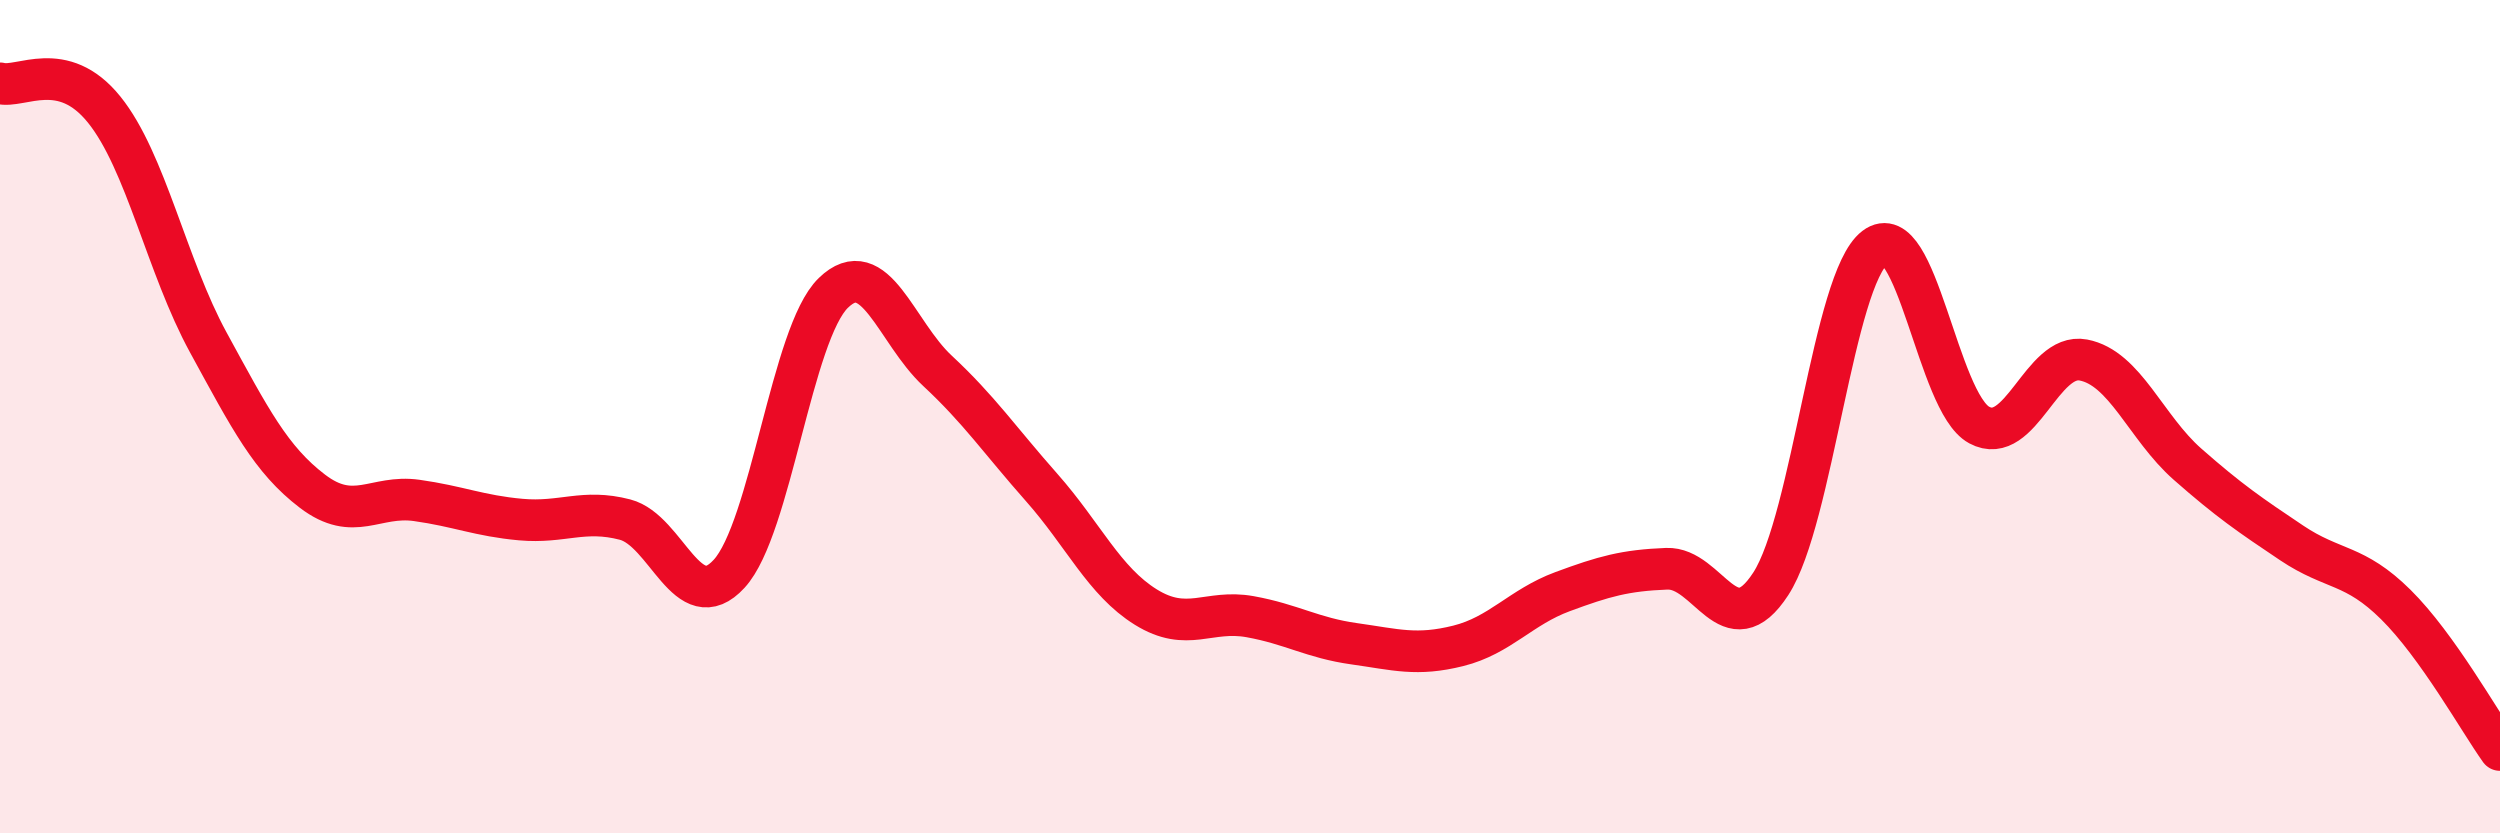 
    <svg width="60" height="20" viewBox="0 0 60 20" xmlns="http://www.w3.org/2000/svg">
      <path
        d="M 0,2 C 0.5,2.13 1.5,1.39 2.5,2.63 C 3.5,3.87 4,6.39 5,8.22 C 6,10.05 6.5,11.03 7.5,11.79 C 8.5,12.55 9,11.87 10,12.01 C 11,12.15 11.5,12.38 12.5,12.47 C 13.5,12.56 14,12.21 15,12.47 C 16,12.73 16.5,14.86 17.5,13.77 C 18.5,12.68 19,8 20,7.03 C 21,6.06 21.5,7.97 22.5,8.9 C 23.5,9.83 24,10.57 25,11.7 C 26,12.83 26.5,13.95 27.5,14.57 C 28.5,15.19 29,14.62 30,14.8 C 31,14.98 31.5,15.31 32.5,15.45 C 33.5,15.59 34,15.75 35,15.5 C 36,15.25 36.5,14.57 37.5,14.2 C 38.5,13.83 39,13.69 40,13.65 C 41,13.61 41.5,15.55 42.5,14.01 C 43.5,12.47 44,6.7 45,5.94 C 46,5.18 46.5,9.66 47.5,10.2 C 48.5,10.74 49,8.45 50,8.64 C 51,8.83 51.5,10.26 52.5,11.14 C 53.5,12.02 54,12.36 55,13.03 C 56,13.7 56.5,13.52 57.5,14.51 C 58.5,15.5 59.5,17.3 60,18L60 20L0 20Z"
        fill="#EB0A25"
        opacity="0.1"
        stroke-linecap="round"
        stroke-linejoin="round"
      />
      <path
        d="M 0,2 C 0.5,2.13 1.5,1.39 2.5,2.63 C 3.5,3.87 4,6.39 5,8.22 C 6,10.05 6.5,11.03 7.5,11.79 C 8.5,12.55 9,11.87 10,12.01 C 11,12.15 11.5,12.38 12.5,12.47 C 13.5,12.56 14,12.21 15,12.47 C 16,12.73 16.5,14.86 17.5,13.77 C 18.5,12.68 19,8 20,7.03 C 21,6.06 21.5,7.97 22.5,8.9 C 23.5,9.83 24,10.57 25,11.7 C 26,12.83 26.5,13.95 27.5,14.57 C 28.5,15.19 29,14.62 30,14.8 C 31,14.98 31.5,15.31 32.5,15.45 C 33.5,15.59 34,15.75 35,15.5 C 36,15.25 36.5,14.57 37.5,14.2 C 38.5,13.83 39,13.69 40,13.65 C 41,13.61 41.5,15.55 42.5,14.01 C 43.5,12.47 44,6.7 45,5.94 C 46,5.18 46.5,9.66 47.5,10.2 C 48.5,10.74 49,8.45 50,8.64 C 51,8.83 51.5,10.26 52.5,11.14 C 53.5,12.02 54,12.36 55,13.03 C 56,13.7 56.5,13.52 57.5,14.51 C 58.5,15.5 59.5,17.3 60,18"
        stroke="#EB0A25"
        stroke-width="1"
        fill="none"
        stroke-linecap="round"
        stroke-linejoin="round"
      />
    </svg>
  